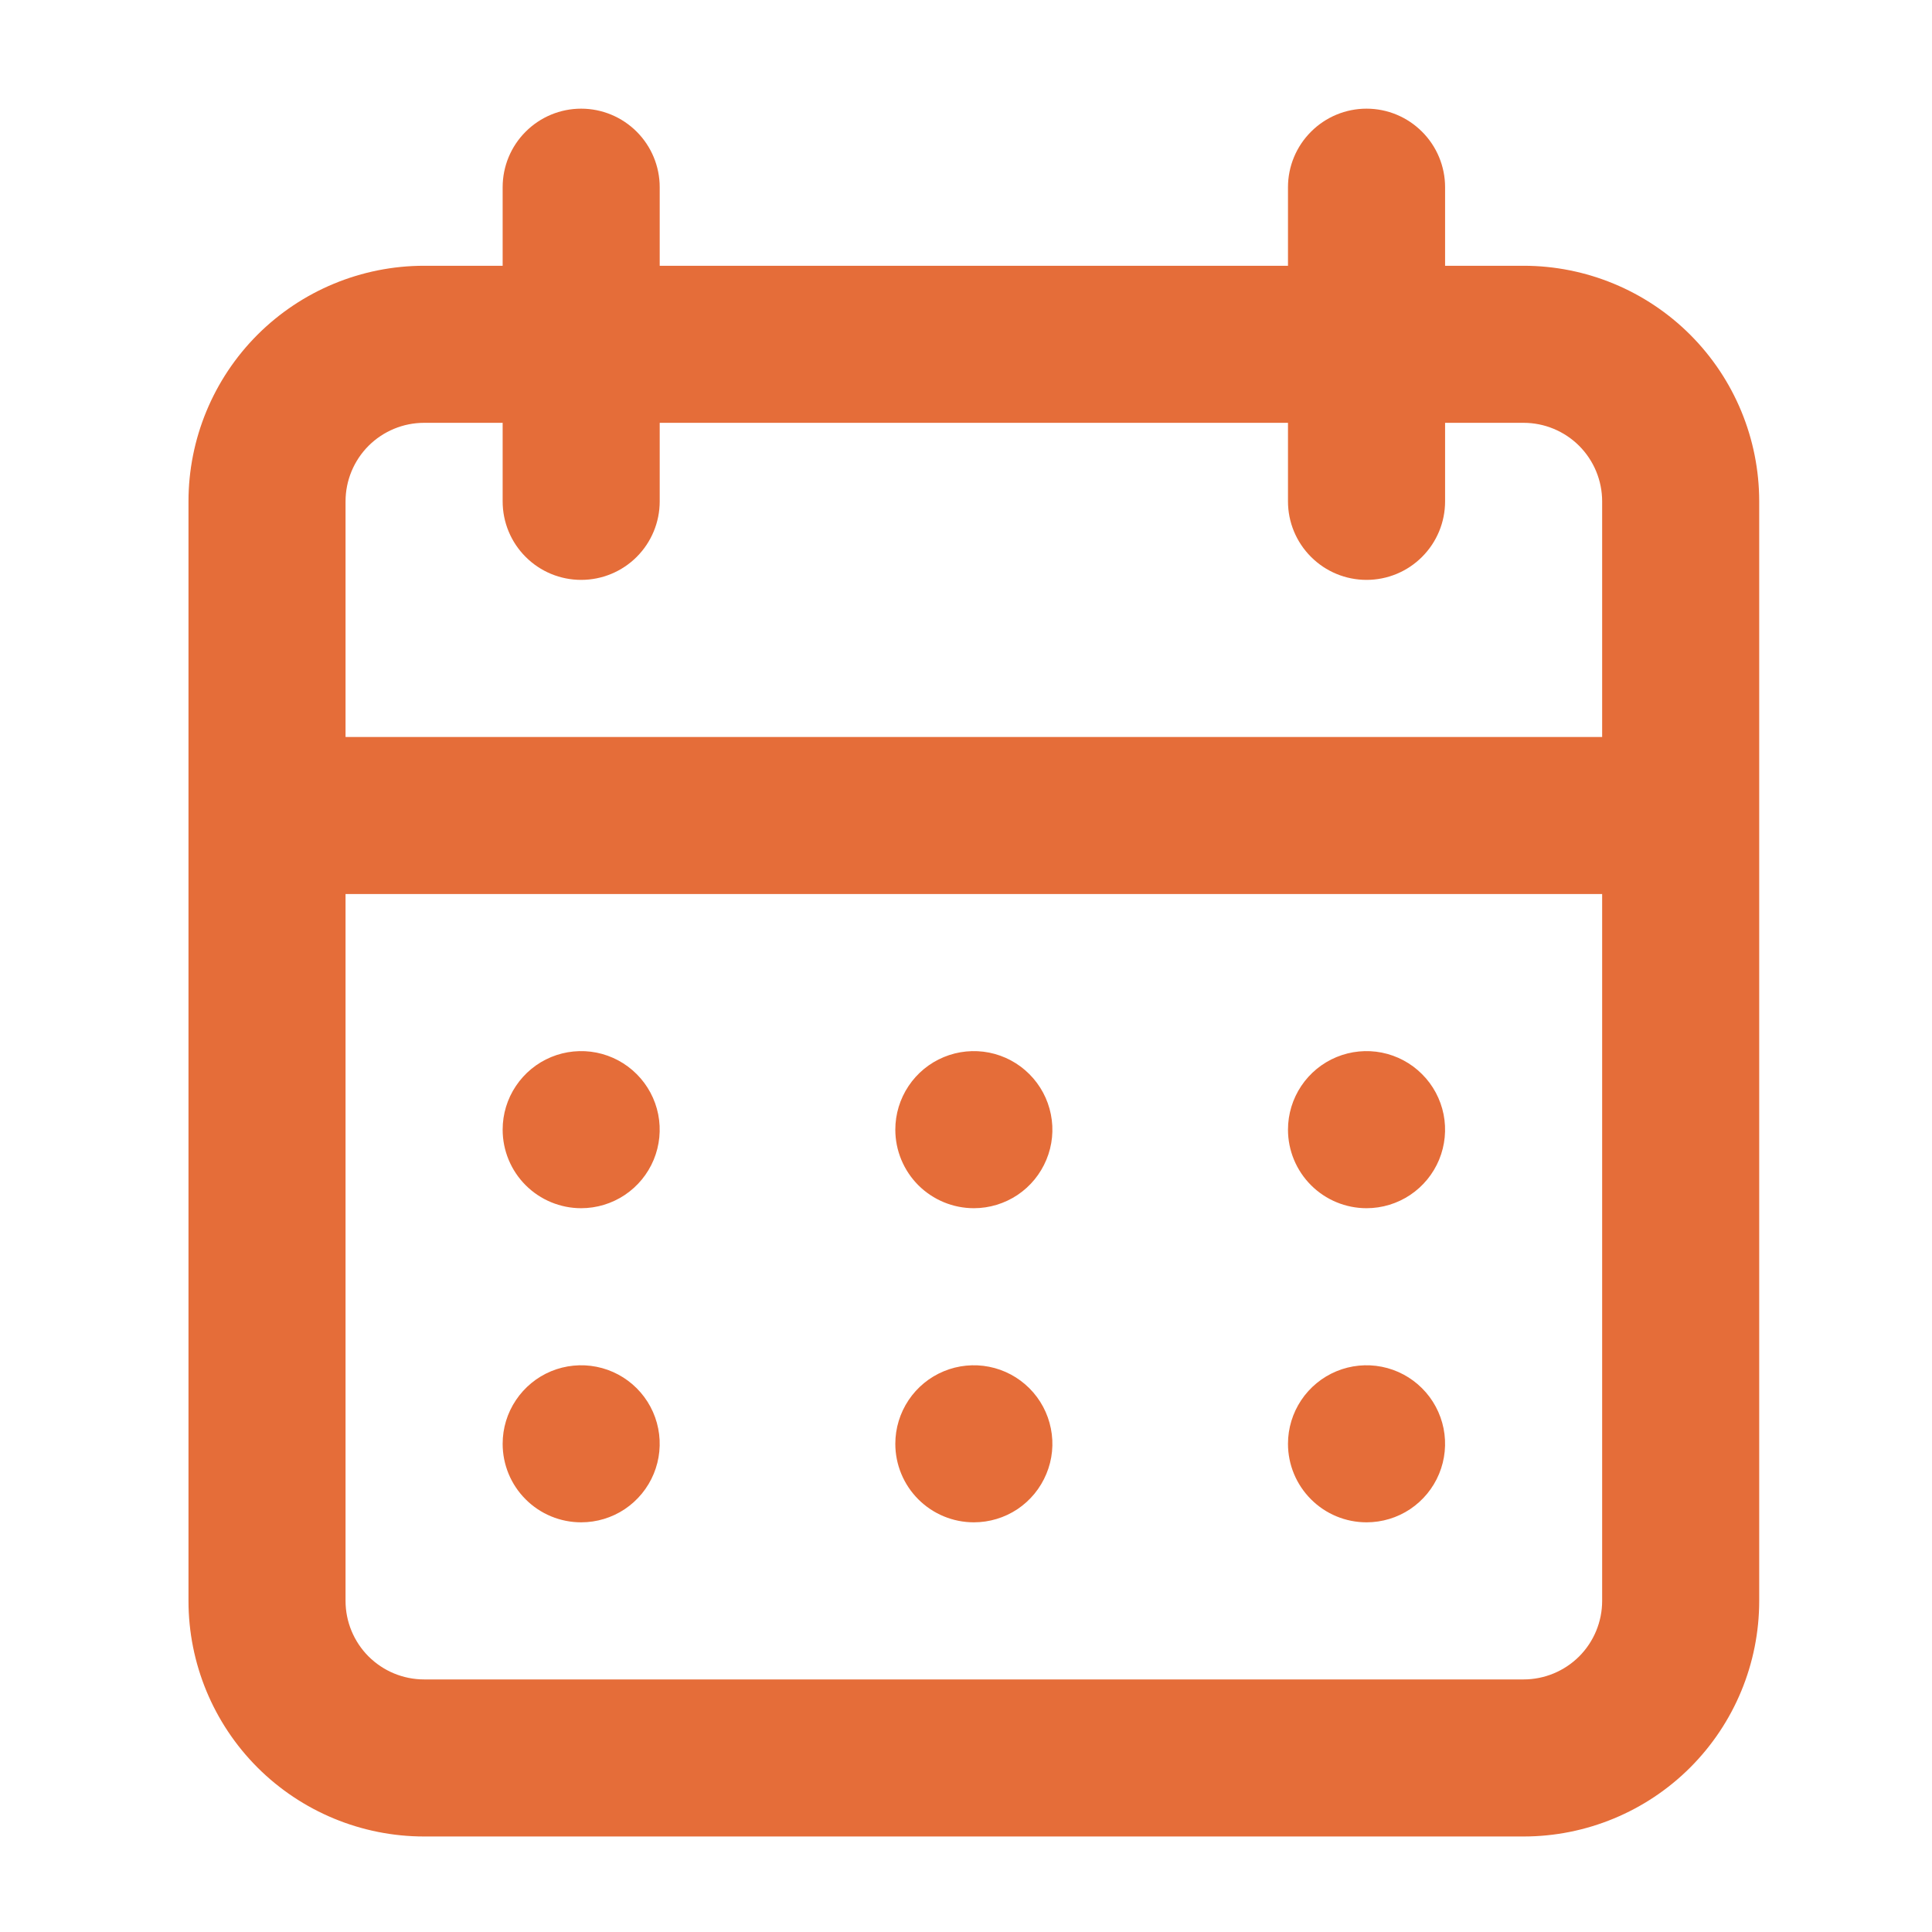 <svg width="41" height="41" viewBox="0 0 41 41" fill="none" xmlns="http://www.w3.org/2000/svg">
<path d="M20.667 32.306C20.996 32.306 21.319 32.209 21.593 32.026C21.867 31.842 22.08 31.582 22.206 31.277C22.333 30.973 22.366 30.638 22.301 30.315C22.237 29.991 22.078 29.694 21.845 29.461C21.612 29.228 21.315 29.069 20.992 29.005C20.669 28.941 20.333 28.974 20.029 29.1C19.724 29.226 19.464 29.44 19.281 29.714C19.098 29.988 19 30.31 19 30.64C19 31.082 19.176 31.506 19.488 31.818C19.801 32.131 20.225 32.306 20.667 32.306ZM29 32.306C29.33 32.306 29.652 32.209 29.926 32.026C30.2 31.842 30.414 31.582 30.54 31.277C30.666 30.973 30.699 30.638 30.635 30.315C30.57 29.991 30.412 29.694 30.178 29.461C29.945 29.228 29.648 29.069 29.325 29.005C29.002 28.941 28.667 28.974 28.362 29.1C28.058 29.226 27.797 29.44 27.614 29.714C27.431 29.988 27.333 30.31 27.333 30.64C27.333 31.082 27.509 31.506 27.822 31.818C28.134 32.131 28.558 32.306 29 32.306ZM29 25.64C29.33 25.64 29.652 25.542 29.926 25.359C30.2 25.176 30.414 24.915 30.54 24.611C30.666 24.306 30.699 23.971 30.635 23.648C30.57 23.325 30.412 23.028 30.178 22.795C29.945 22.561 29.648 22.403 29.325 22.338C29.002 22.274 28.667 22.307 28.362 22.433C28.058 22.559 27.797 22.773 27.614 23.047C27.431 23.321 27.333 23.643 27.333 23.973C27.333 24.415 27.509 24.839 27.822 25.152C28.134 25.464 28.558 25.64 29 25.64ZM20.667 25.64C20.996 25.64 21.319 25.542 21.593 25.359C21.867 25.176 22.08 24.915 22.206 24.611C22.333 24.306 22.366 23.971 22.301 23.648C22.237 23.325 22.078 23.028 21.845 22.795C21.612 22.561 21.315 22.403 20.992 22.338C20.669 22.274 20.333 22.307 20.029 22.433C19.724 22.559 19.464 22.773 19.281 23.047C19.098 23.321 19 23.643 19 23.973C19 24.415 19.176 24.839 19.488 25.152C19.801 25.464 20.225 25.64 20.667 25.64ZM32.333 5.64H30.667V3.973C30.667 3.531 30.491 3.107 30.178 2.795C29.866 2.482 29.442 2.306 29 2.306C28.558 2.306 28.134 2.482 27.822 2.795C27.509 3.107 27.333 3.531 27.333 3.973V5.64H14V3.973C14 3.531 13.824 3.107 13.512 2.795C13.199 2.482 12.775 2.306 12.333 2.306C11.891 2.306 11.467 2.482 11.155 2.795C10.842 3.107 10.667 3.531 10.667 3.973V5.64H9C7.674 5.64 6.402 6.167 5.464 7.104C4.527 8.042 4 9.314 4 10.64V33.973C4 35.299 4.527 36.571 5.464 37.509C6.402 38.446 7.674 38.973 9 38.973H32.333C33.659 38.973 34.931 38.446 35.869 37.509C36.807 36.571 37.333 35.299 37.333 33.973V10.64C37.333 9.314 36.807 8.042 35.869 7.104C34.931 6.167 33.659 5.64 32.333 5.64ZM34 33.973C34 34.415 33.824 34.839 33.512 35.152C33.199 35.464 32.775 35.64 32.333 35.64H9C8.558 35.64 8.134 35.464 7.821 35.152C7.509 34.839 7.333 34.415 7.333 33.973V18.973H34V33.973ZM34 15.64H7.333V10.64C7.333 10.198 7.509 9.774 7.821 9.461C8.134 9.149 8.558 8.973 9 8.973H10.667V10.64C10.667 11.082 10.842 11.506 11.155 11.818C11.467 12.131 11.891 12.306 12.333 12.306C12.775 12.306 13.199 12.131 13.512 11.818C13.824 11.506 14 11.082 14 10.64V8.973H27.333V10.64C27.333 11.082 27.509 11.506 27.822 11.818C28.134 12.131 28.558 12.306 29 12.306C29.442 12.306 29.866 12.131 30.178 11.818C30.491 11.506 30.667 11.082 30.667 10.64V8.973H32.333C32.775 8.973 33.199 9.149 33.512 9.461C33.824 9.774 34 10.198 34 10.64V15.64ZM12.333 25.64C12.663 25.64 12.985 25.542 13.259 25.359C13.533 25.176 13.747 24.915 13.873 24.611C13.999 24.306 14.032 23.971 13.968 23.648C13.904 23.325 13.745 23.028 13.512 22.795C13.279 22.561 12.982 22.403 12.659 22.338C12.335 22.274 12 22.307 11.695 22.433C11.391 22.559 11.131 22.773 10.948 23.047C10.764 23.321 10.667 23.643 10.667 23.973C10.667 24.415 10.842 24.839 11.155 25.152C11.467 25.464 11.891 25.64 12.333 25.64ZM12.333 32.306C12.663 32.306 12.985 32.209 13.259 32.026C13.533 31.842 13.747 31.582 13.873 31.277C13.999 30.973 14.032 30.638 13.968 30.315C13.904 29.991 13.745 29.694 13.512 29.461C13.279 29.228 12.982 29.069 12.659 29.005C12.335 28.941 12 28.974 11.695 29.1C11.391 29.226 11.131 29.44 10.948 29.714C10.764 29.988 10.667 30.31 10.667 30.64C10.667 31.082 10.842 31.506 11.155 31.818C11.467 32.131 11.891 32.306 12.333 32.306Z" fill="#E56D39"/>
</svg>
